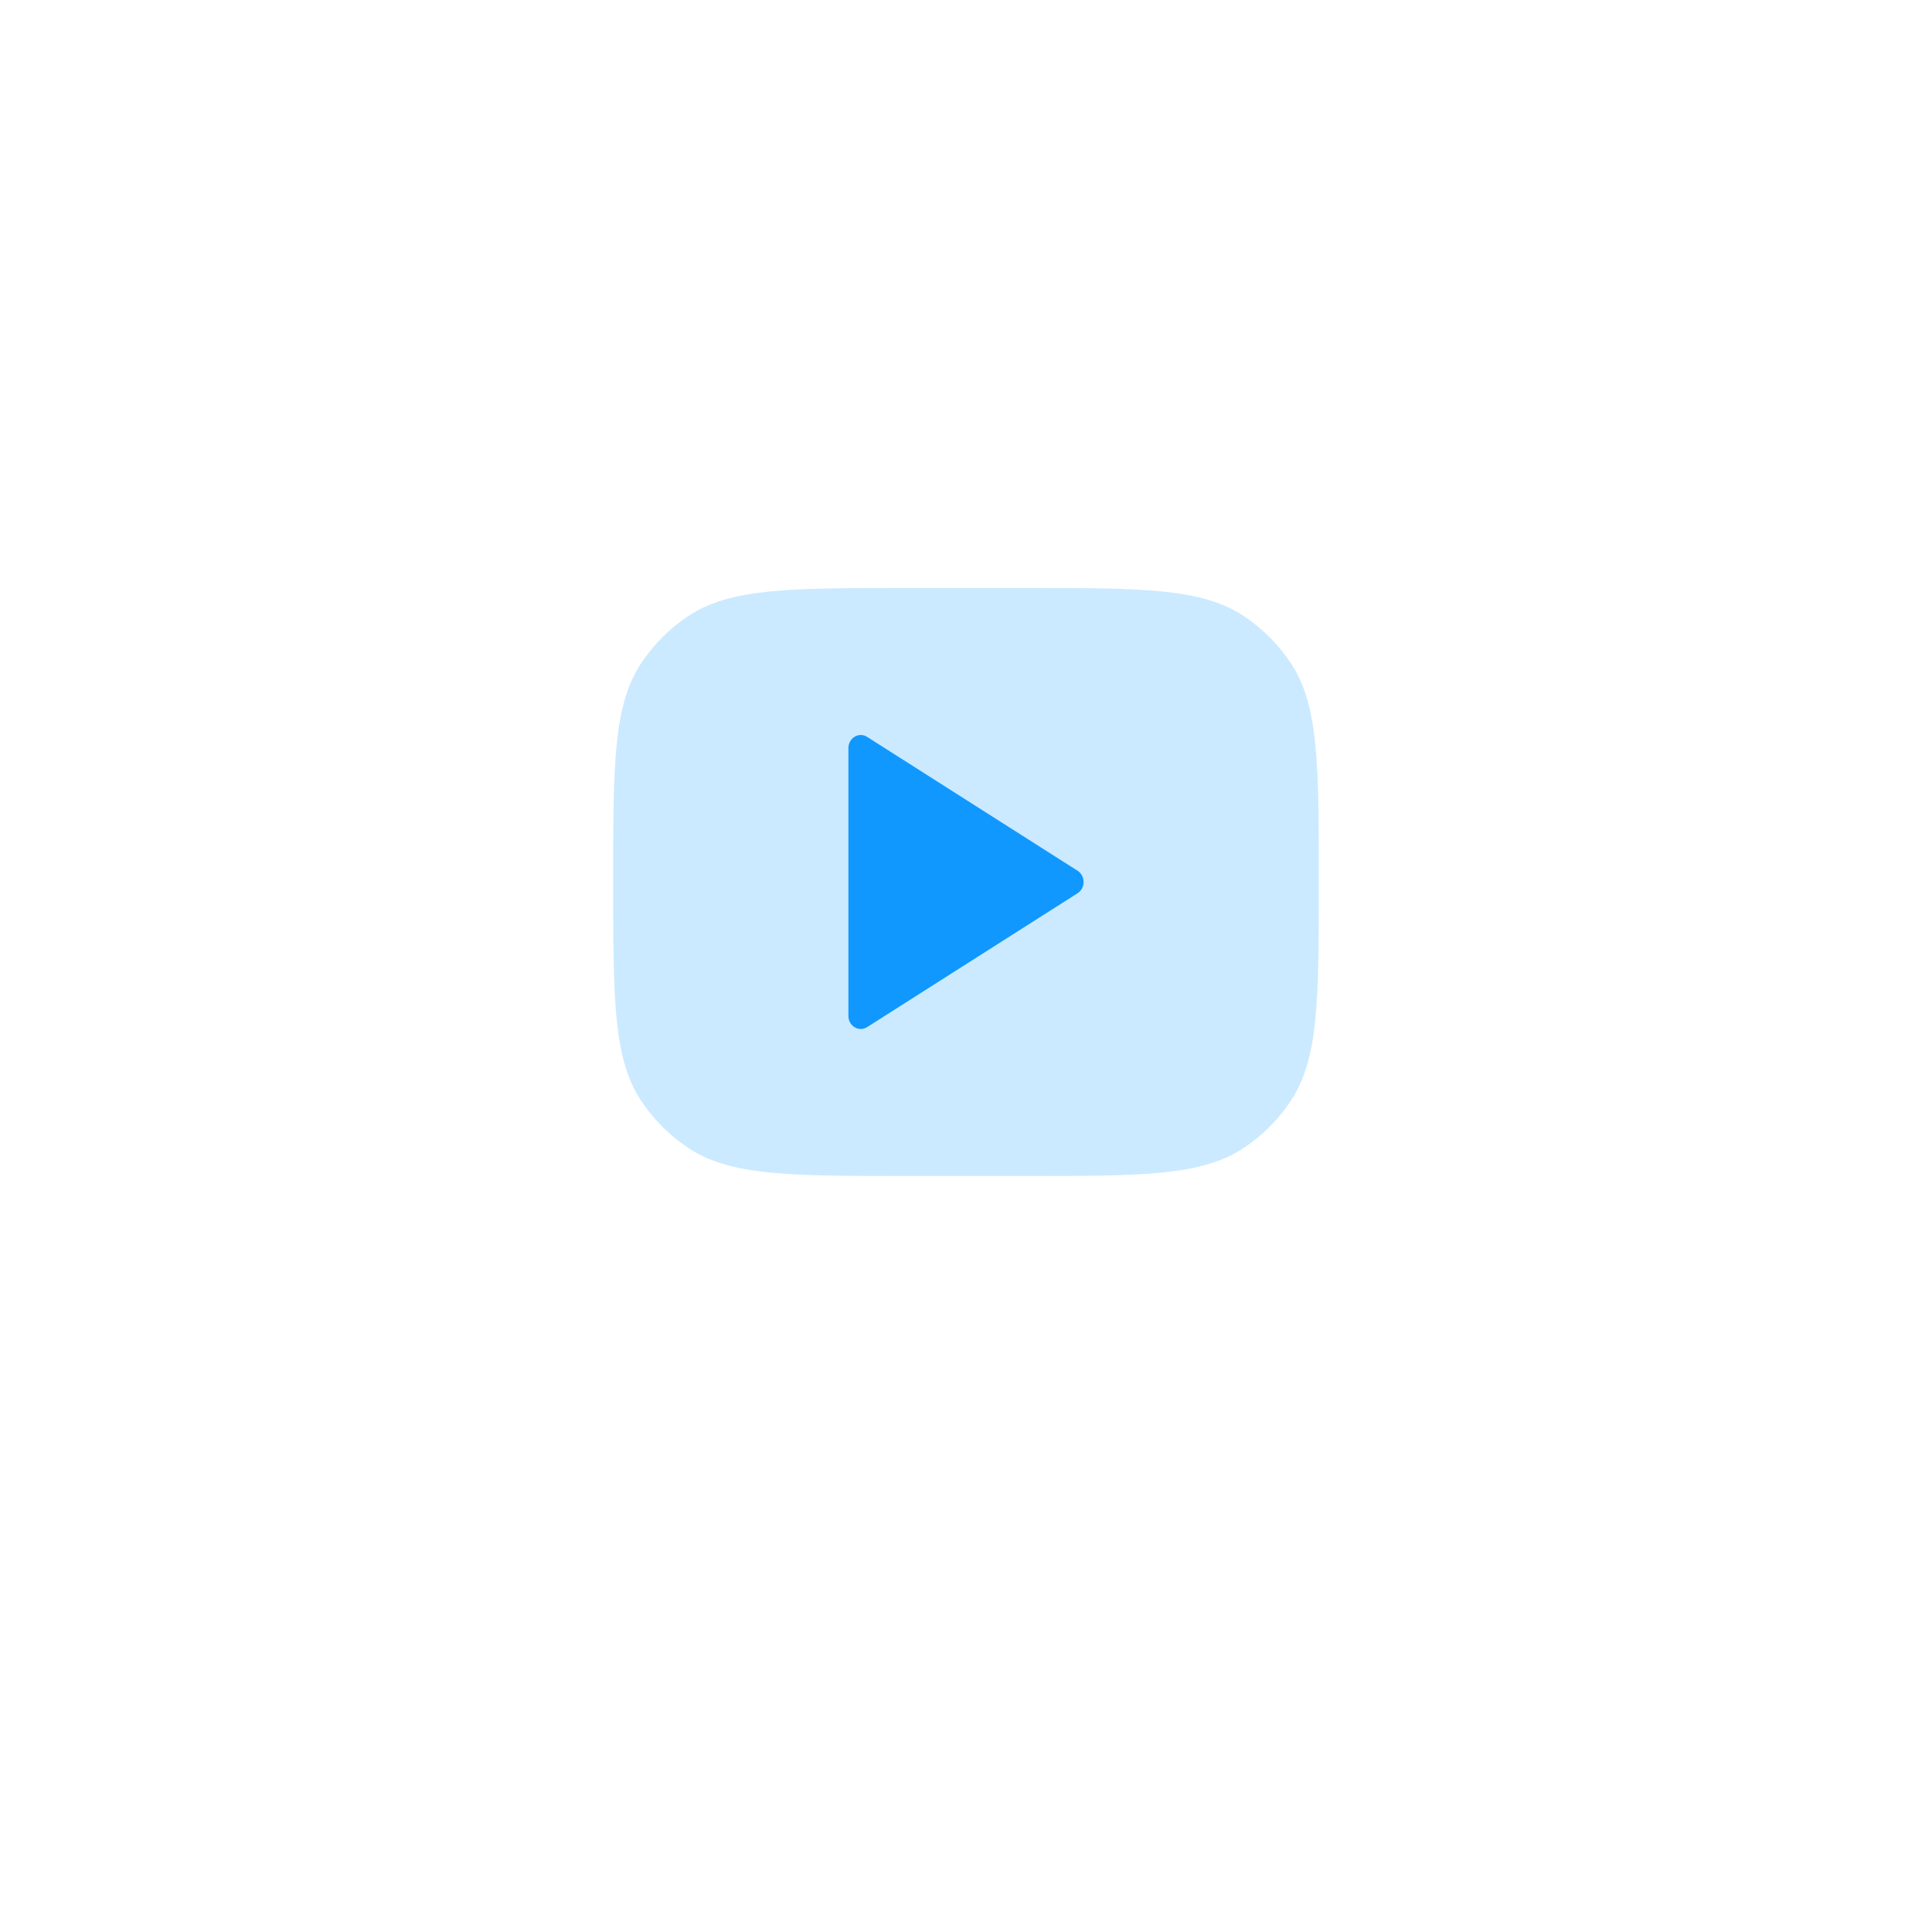 <svg width="46" height="46" viewBox="0 0 46 46" fill="none" xmlns="http://www.w3.org/2000/svg">
<g filter="url(#filter0_d_1185_4422)">
<circle cx="23" cy="21" r="14" fill="white"/>
</g>
<g clip-path="url(#clip0_1185_4422)">
<path d="M24.4 28H21.6C18.791 28 17.387 28 16.378 27.326C15.941 27.034 15.566 26.659 15.274 26.222C14.6 25.213 14.6 23.809 14.6 21C14.6 18.191 14.6 16.787 15.274 15.778C15.566 15.341 15.941 14.966 16.378 14.674C17.387 14 18.791 14 21.6 14H24.4C27.209 14 28.613 14 29.622 14.674C30.059 14.966 30.434 15.341 30.726 15.778C31.4 16.787 31.4 18.191 31.4 21C31.4 23.809 31.4 25.213 30.726 26.222C30.434 26.659 30.059 27.034 29.622 27.326C28.613 28 27.209 28 24.4 28Z" fill="#CBEAFF"/>
<path d="M20.2 24.189V17.813C20.2 17.757 20.214 17.703 20.24 17.655C20.266 17.607 20.304 17.568 20.349 17.541C20.394 17.513 20.446 17.499 20.498 17.5C20.55 17.501 20.601 17.516 20.646 17.545L25.658 20.733C25.702 20.761 25.737 20.8 25.762 20.847C25.787 20.894 25.8 20.946 25.8 21C25.8 21.054 25.787 21.106 25.762 21.153C25.737 21.2 25.702 21.239 25.658 21.267L20.646 24.455C20.601 24.484 20.55 24.499 20.498 24.5C20.446 24.501 20.395 24.487 20.35 24.46C20.304 24.433 20.267 24.393 20.24 24.346C20.214 24.298 20.2 24.244 20.2 24.189Z" fill="#1198FF"/>
</g>
<defs>
<filter id="filter0_d_1185_4422" x="0" y="0" width="46" height="46" filterUnits="userSpaceOnUse" color-interpolation-filters="sRGB">
<feFlood flood-opacity="0" result="BackgroundImageFix"/>
<feColorMatrix in="SourceAlpha" type="matrix" values="0 0 0 0 0 0 0 0 0 0 0 0 0 0 0 0 0 0 127 0" result="hardAlpha"/>
<feOffset dy="2"/>
<feGaussianBlur stdDeviation="4.5"/>
<feComposite in2="hardAlpha" operator="out"/>
<feColorMatrix type="matrix" values="0 0 0 0 0.847 0 0 0 0 0.91 0 0 0 0 0.925 0 0 0 1 0"/>
<feBlend mode="normal" in2="BackgroundImageFix" result="effect1_dropShadow_1185_4422"/>
<feBlend mode="normal" in="SourceGraphic" in2="effect1_dropShadow_1185_4422" result="shape"/>
</filter>
<clipPath id="clip0_1185_4422">
<rect width="16.8" height="16.8" fill="white" transform="translate(14.6 12.6)"/>
</clipPath>
</defs>
</svg>

